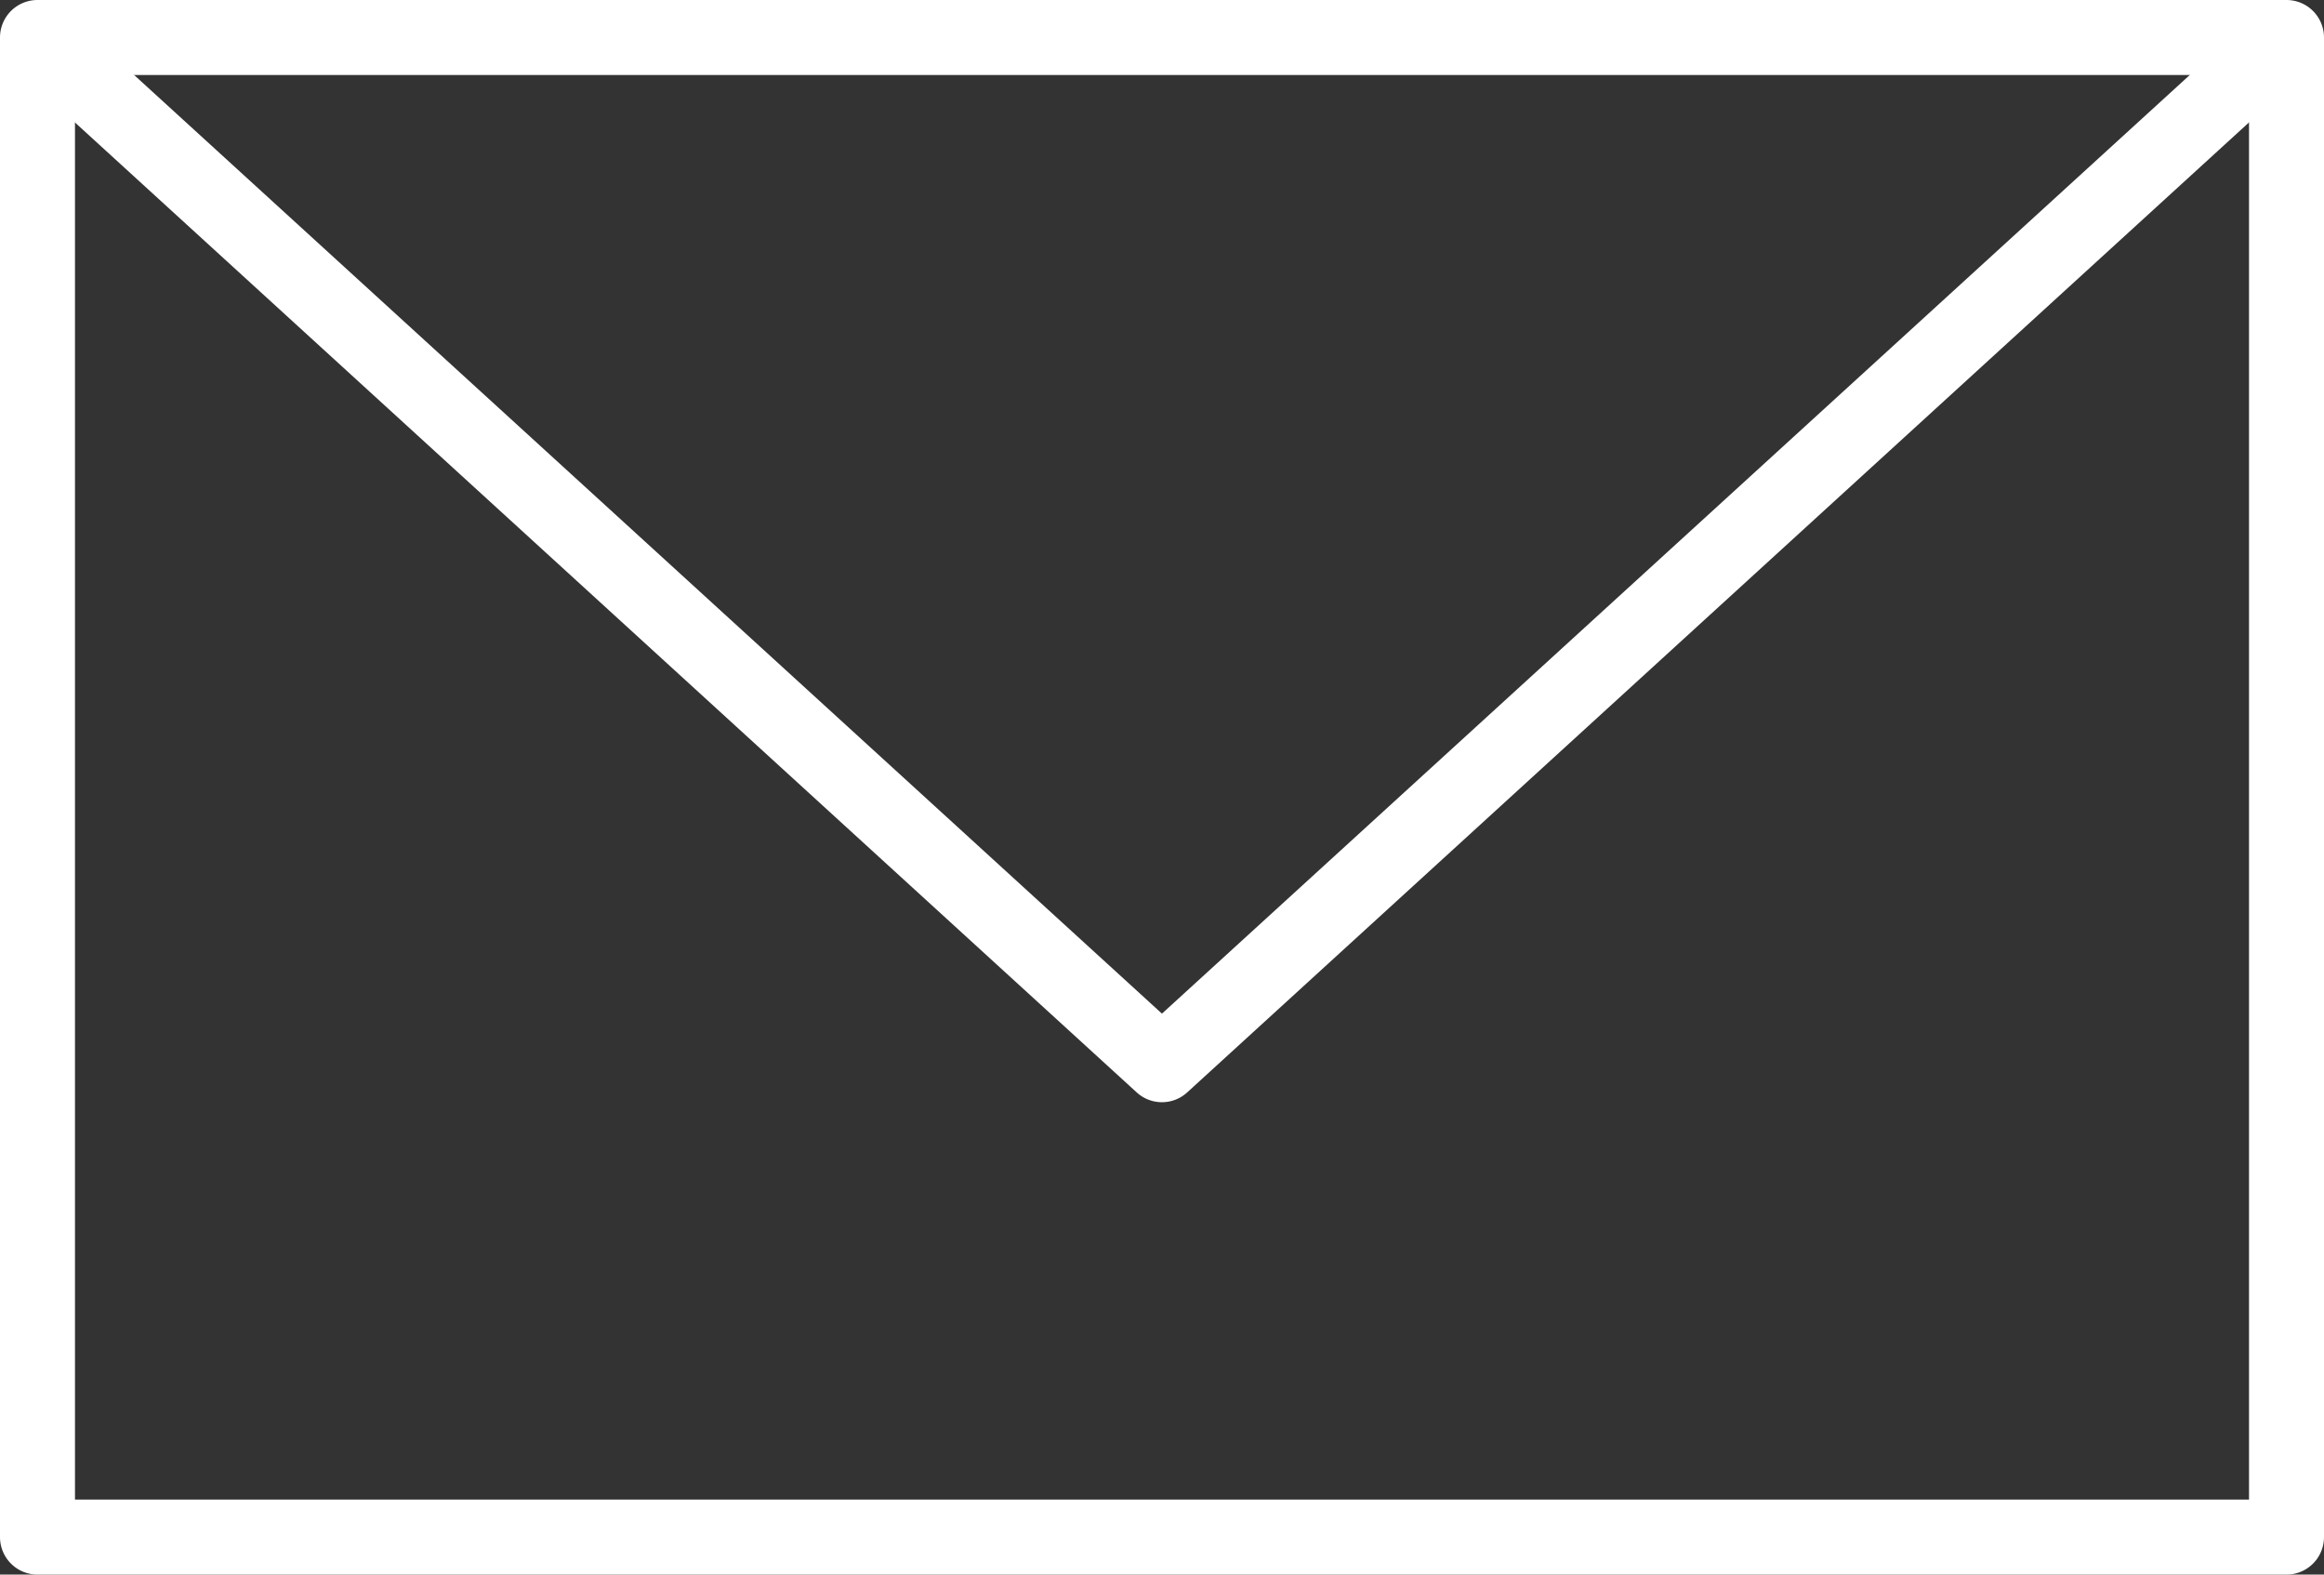 <svg xmlns="http://www.w3.org/2000/svg" width="23.619" height="16" viewBox="0 0 23.619 16">
  <rect x="0" y="0" width="23.619" height="16" fill="#333333" stroke="none"/>
  <g id="组_137" data-name="组 137" transform="translate(-1 -11)">
    <g id="组_135" data-name="组 135" transform="translate(1 11)">
      <path id="路径_103" data-name="路径 103" d="M12.809,22.2a.38.38,0,0,1-.257-.1L1.124,11.662a.381.381,0,0,1,.514-.562L12.809,21.3,23.98,11.1a.381.381,0,0,1,.514.562L13.066,22.1A.38.38,0,0,1,12.809,22.2Z" transform="translate(-1 -11)" fill="#fff"/>
    </g>
    <g id="组_136" data-name="组 136" transform="translate(1 11)">
      <path id="路径_104" data-name="路径 104" d="M24.238,27H1.381A.381.381,0,0,1,1,26.619V11.381A.381.381,0,0,1,1.381,11H24.238a.381.381,0,0,1,.381.381V26.619A.381.381,0,0,1,24.238,27ZM1.762,26.238H23.857V11.762H1.762Z" transform="translate(-1 -11)" fill="#fff"/>
    </g>
  </g>
</svg>
